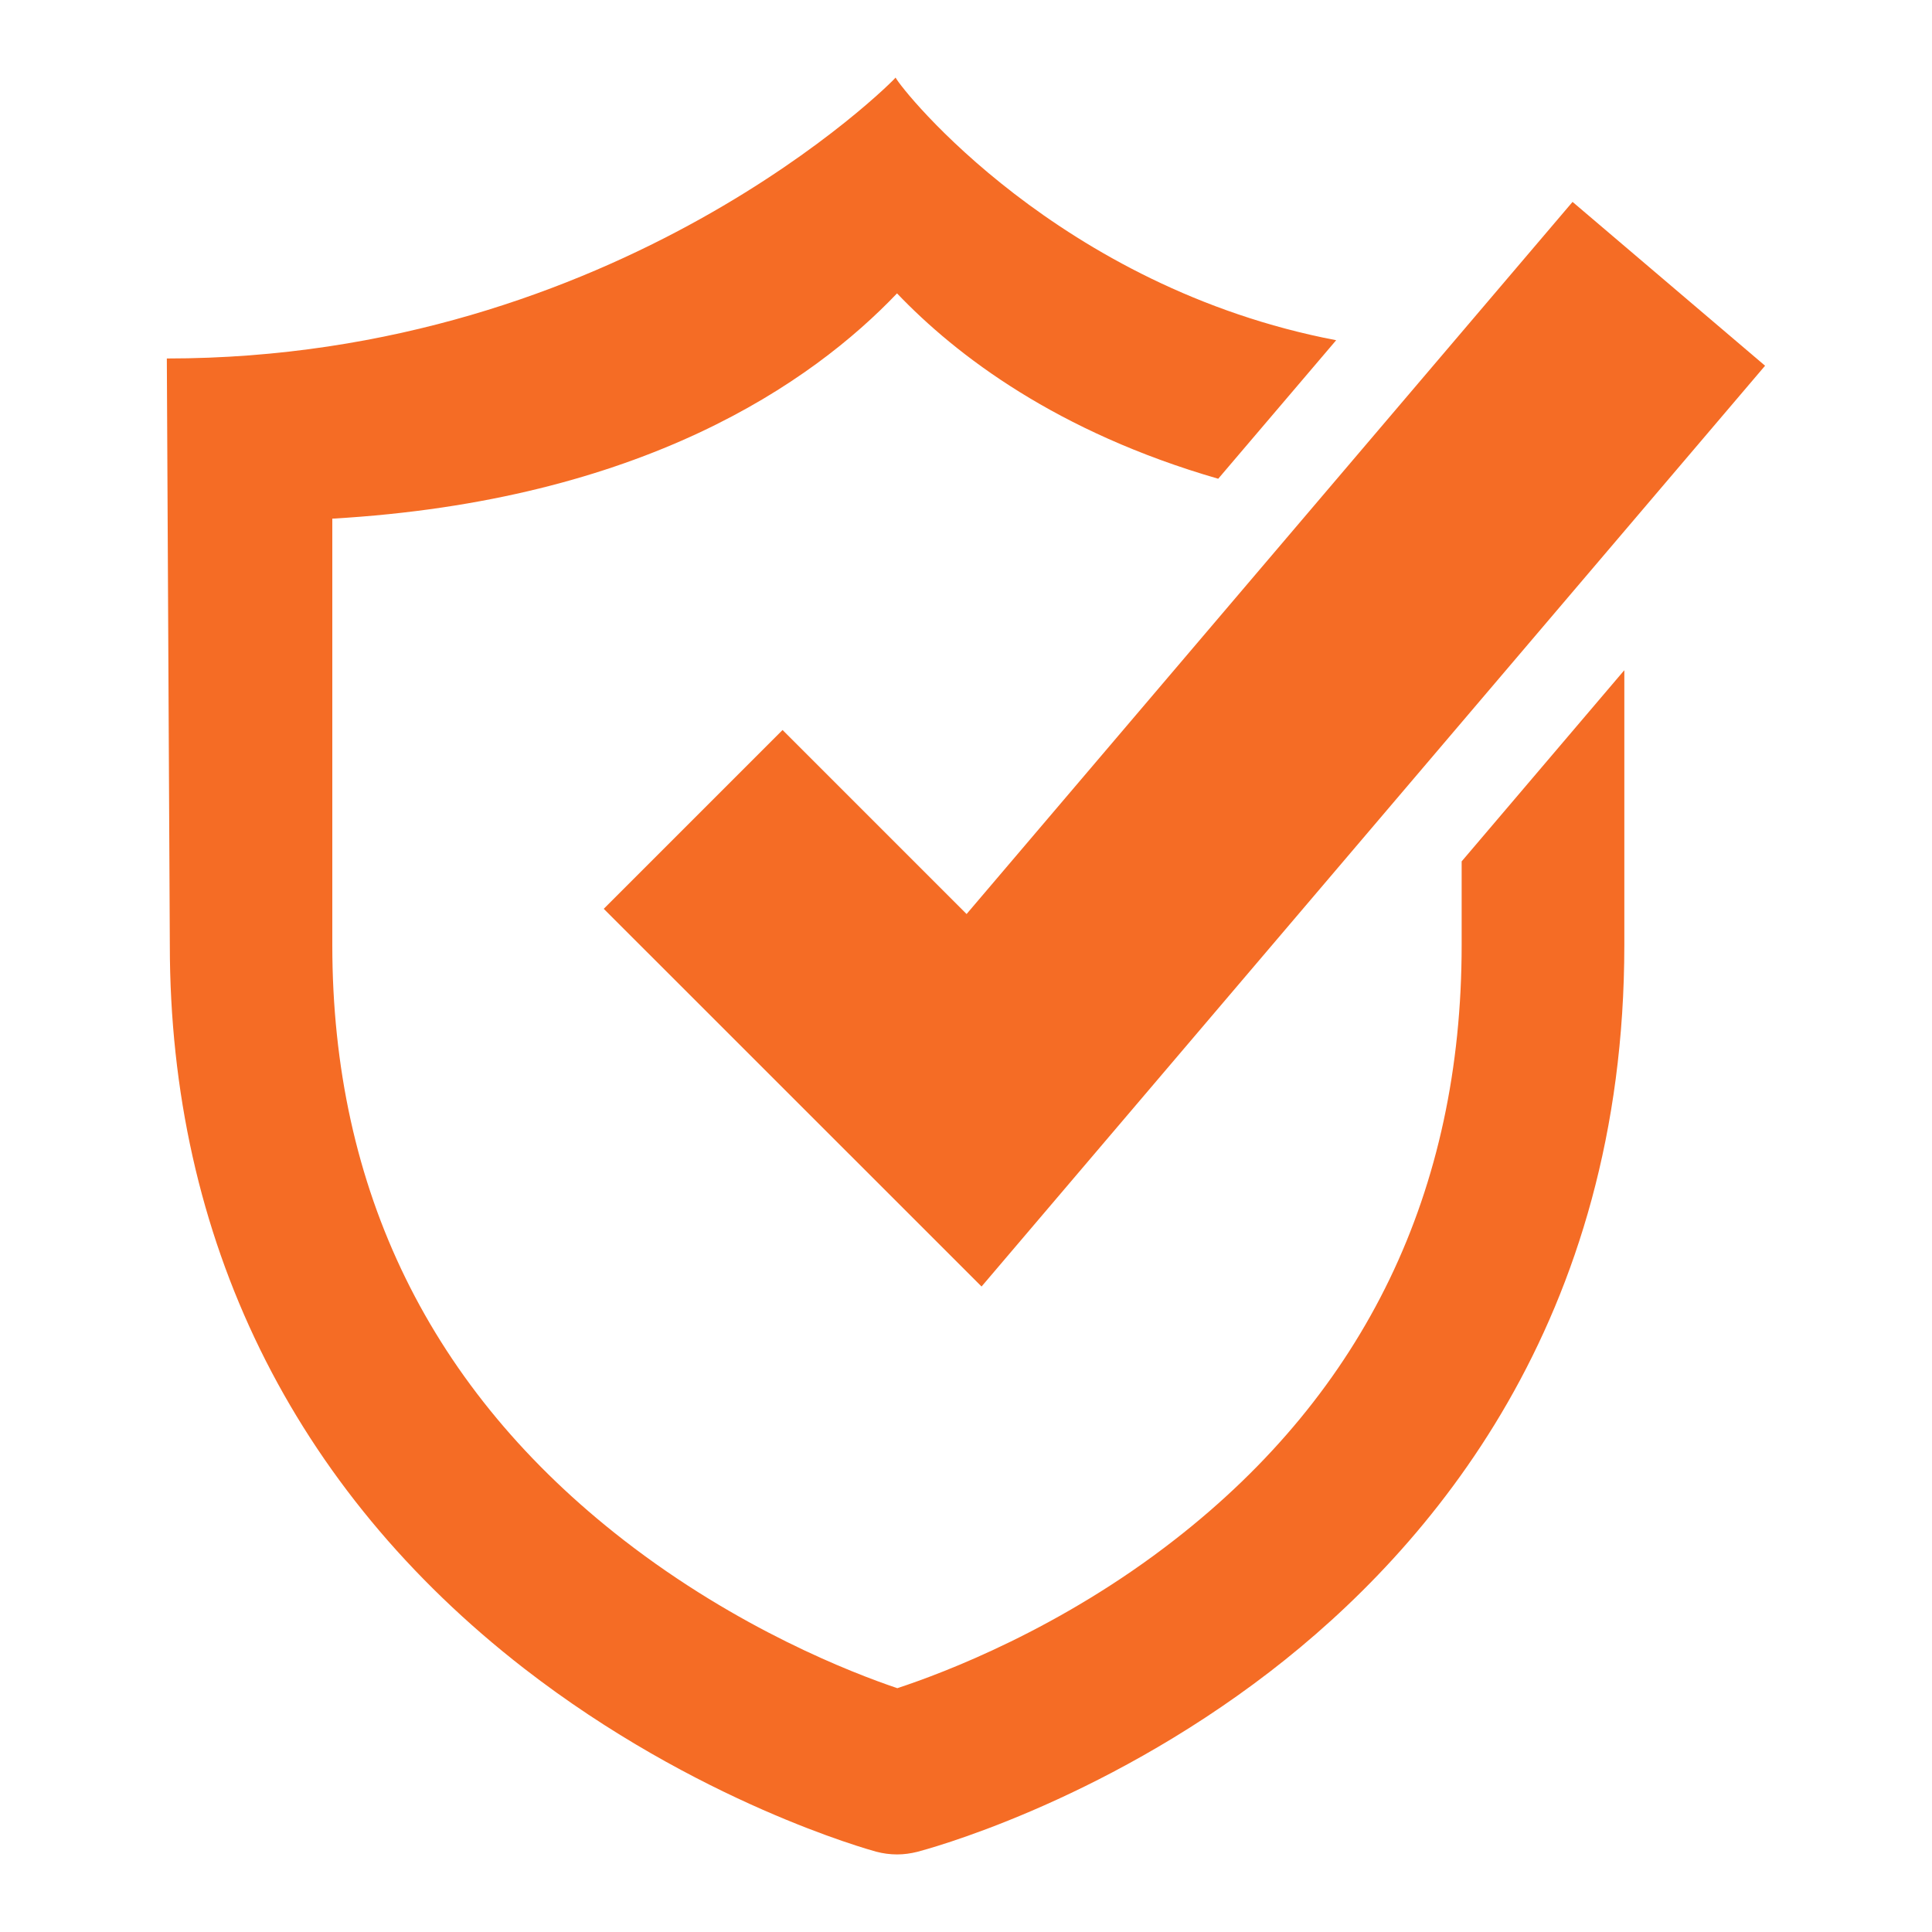 <svg xmlns="http://www.w3.org/2000/svg" id="Layer_1" data-name="Layer 1" viewBox="0 0 200 200"><defs><style>      .cls-1 {        fill: #f56c25;      }    </style></defs><polygon class="cls-1" points="101.61 133.18 62.5 94.08 81.01 75.57 100.06 94.62 162.79 20.9 182.72 37.86 101.61 133.18"></polygon><path class="cls-1" d="M168.15,69.41v28.41c0,38.85-19.96,62.36-36.71,75.25-17.88,13.75-35.73,18.43-36.48,18.63-.68.17-1.39.27-2.09.27-.74,0-1.47-.1-2.19-.29-.74-.21-18.55-5.11-36.41-18.95-24-18.62-36.69-44.52-36.69-74.91l-.31-60.71c46.8,0,75.32-28.83,75.44-29.08.67,1.33,16.94,21.71,45.61,27.19l-12.21,14.34c-16.67-4.82-27.09-12.74-33.25-19.19-8.81,9.24-26.37,21.47-58.46,23.32v44.13c0,25.35,10.15,46.08,30.18,61.62,11.82,9.17,23.6,13.73,28.31,15.32,4.77-1.57,16.88-6.13,28.73-15.38,19.71-15.35,29.69-36.07,29.69-61.56v-8.65l16.82-19.77Z"></path></svg>
